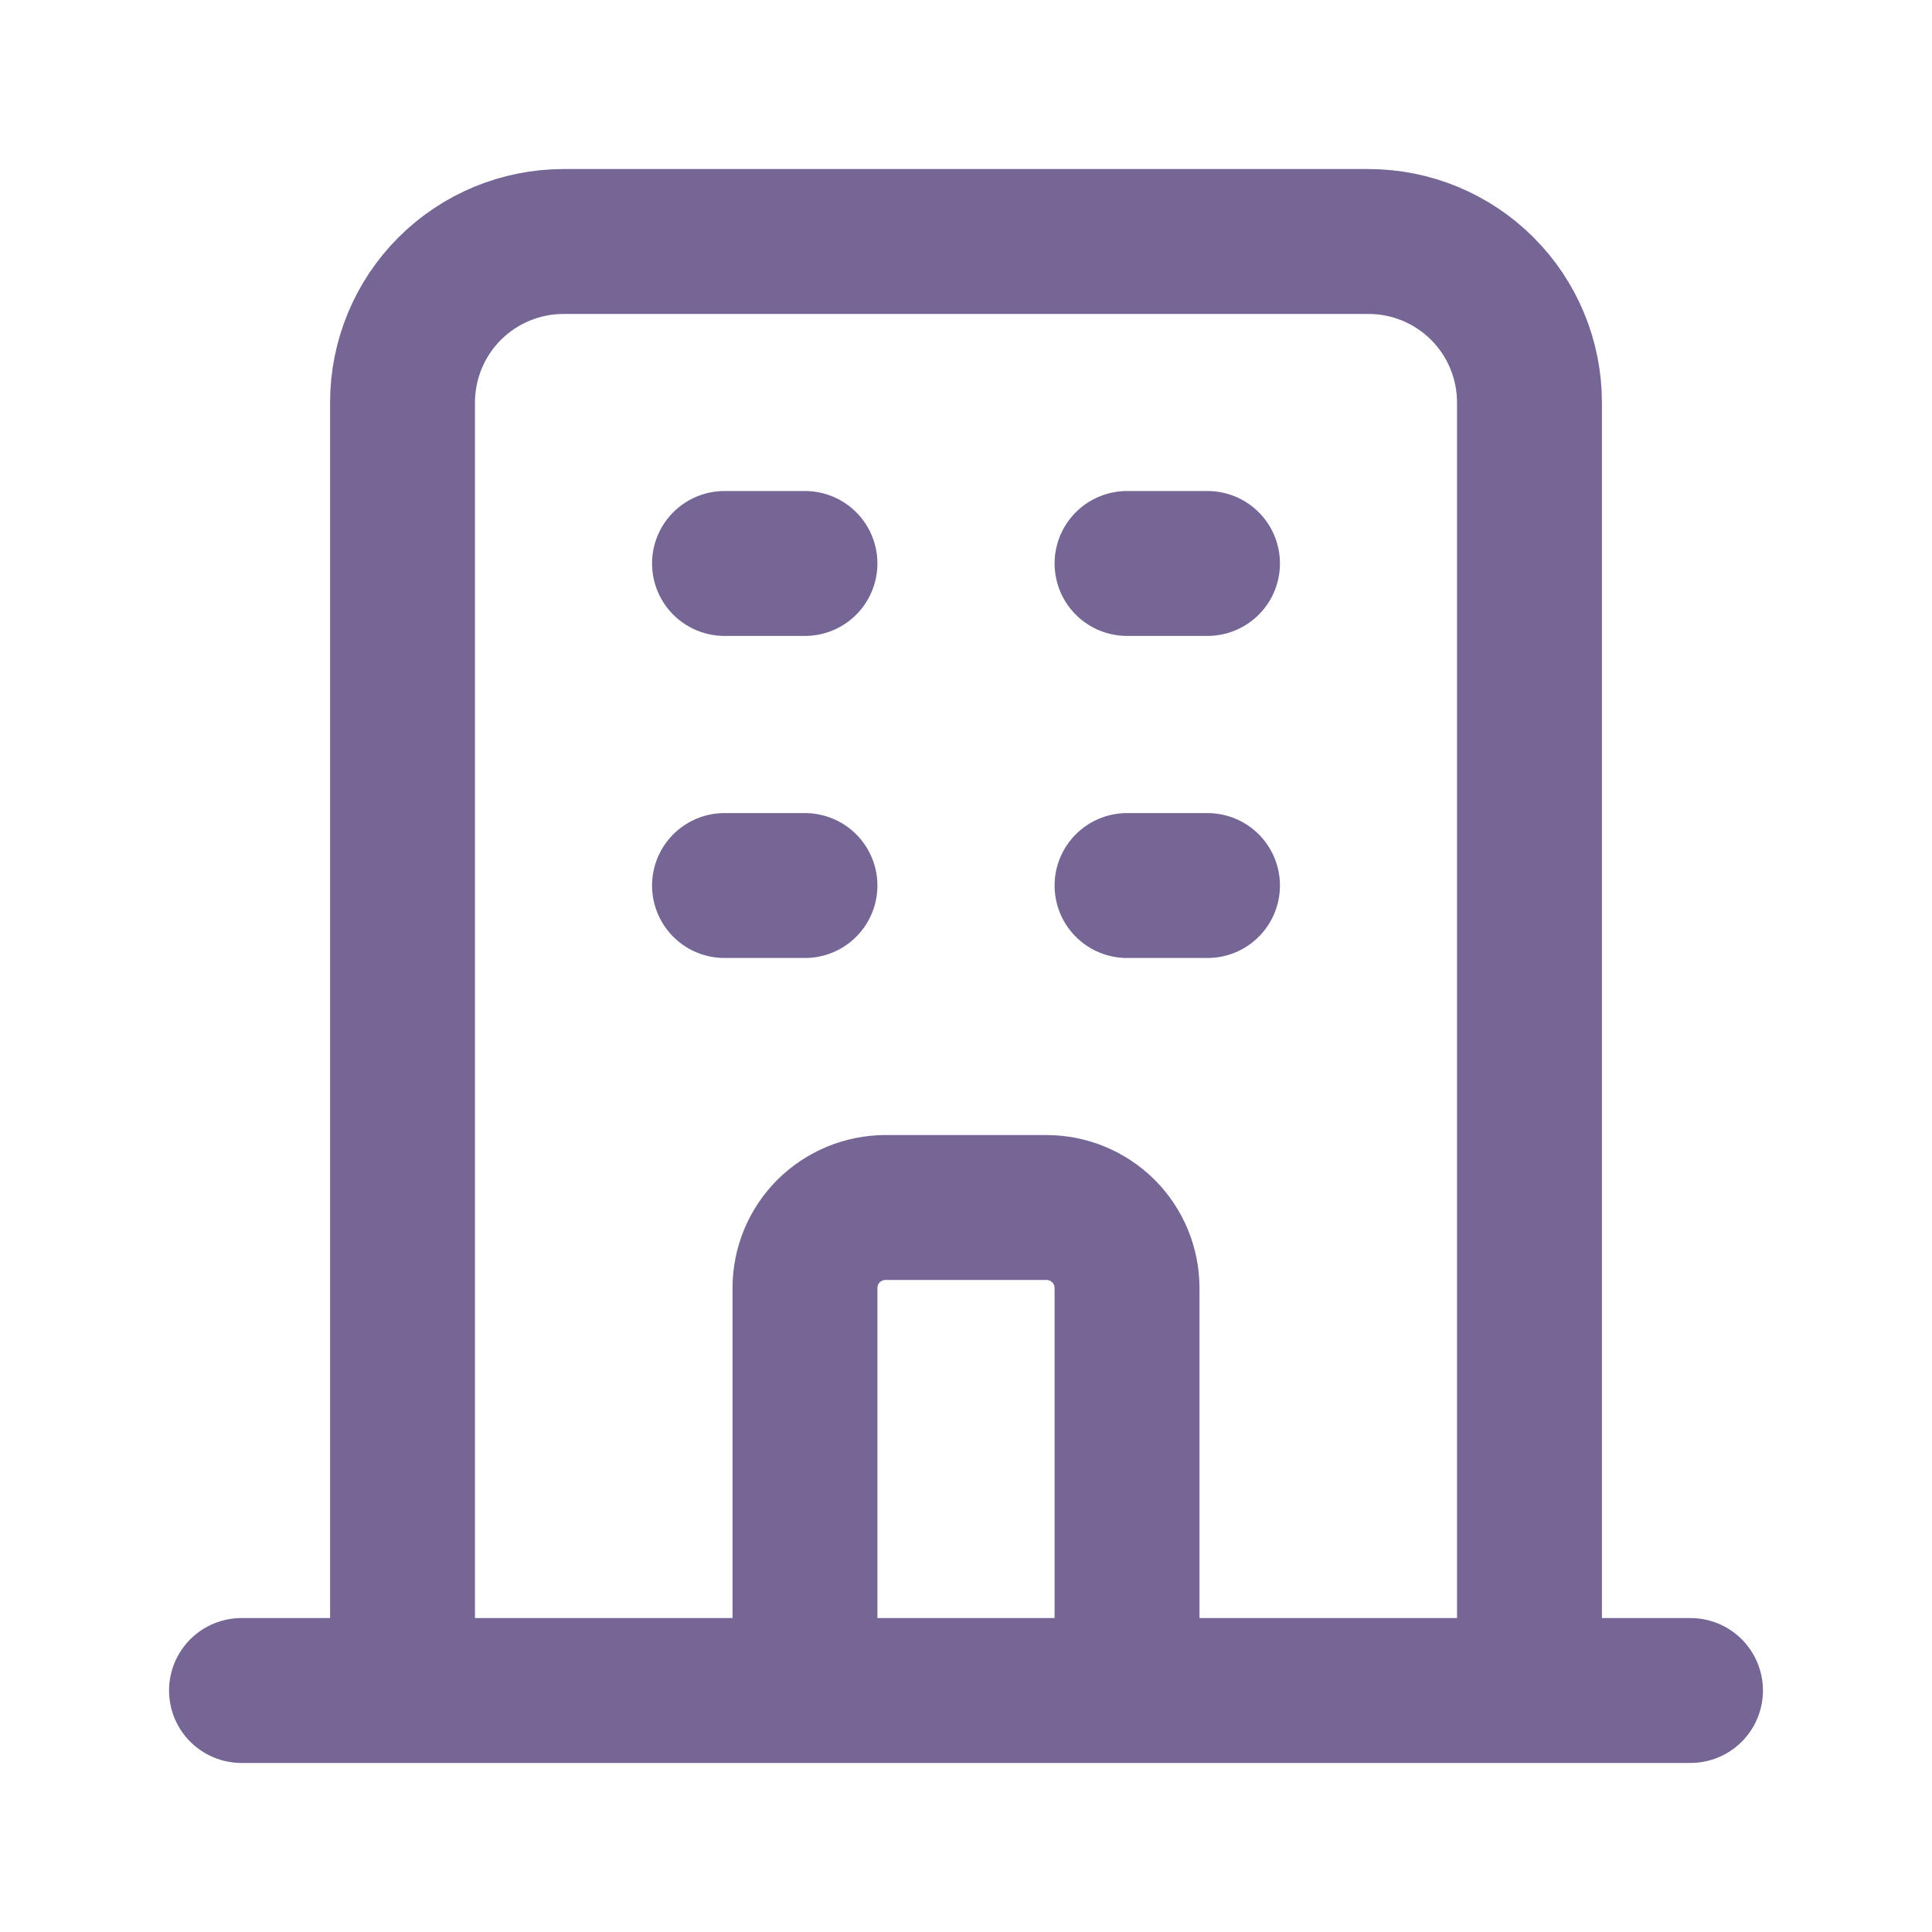 <?xml version="1.0" encoding="UTF-8"?> <svg xmlns="http://www.w3.org/2000/svg" width="20" height="20" viewBox="0 0 20 20" fill="none"><path d="M15.833 17.5V4.167C15.833 3.725 15.658 3.301 15.345 2.988C15.033 2.676 14.609 2.5 14.167 2.5H5.833C5.391 2.5 4.967 2.676 4.655 2.988C4.342 3.301 4.167 3.725 4.167 4.167V17.5M15.833 17.5H4.167M15.833 17.5H17.5M15.833 17.5H11.667M4.167 17.5H2.5M4.167 17.5H8.333M11.667 17.5V13.333C11.667 13.112 11.579 12.9 11.423 12.744C11.266 12.588 11.054 12.5 10.833 12.5H9.167C8.946 12.5 8.734 12.588 8.577 12.744C8.421 12.9 8.333 13.112 8.333 13.333V17.5M11.667 17.5H8.333M7.5 5.833H8.333M7.5 9.167H8.333M11.667 5.833H12.5M11.667 9.167H12.5" stroke="#766695" stroke-width="1.5" stroke-linecap="round" stroke-linejoin="round"></path></svg> 